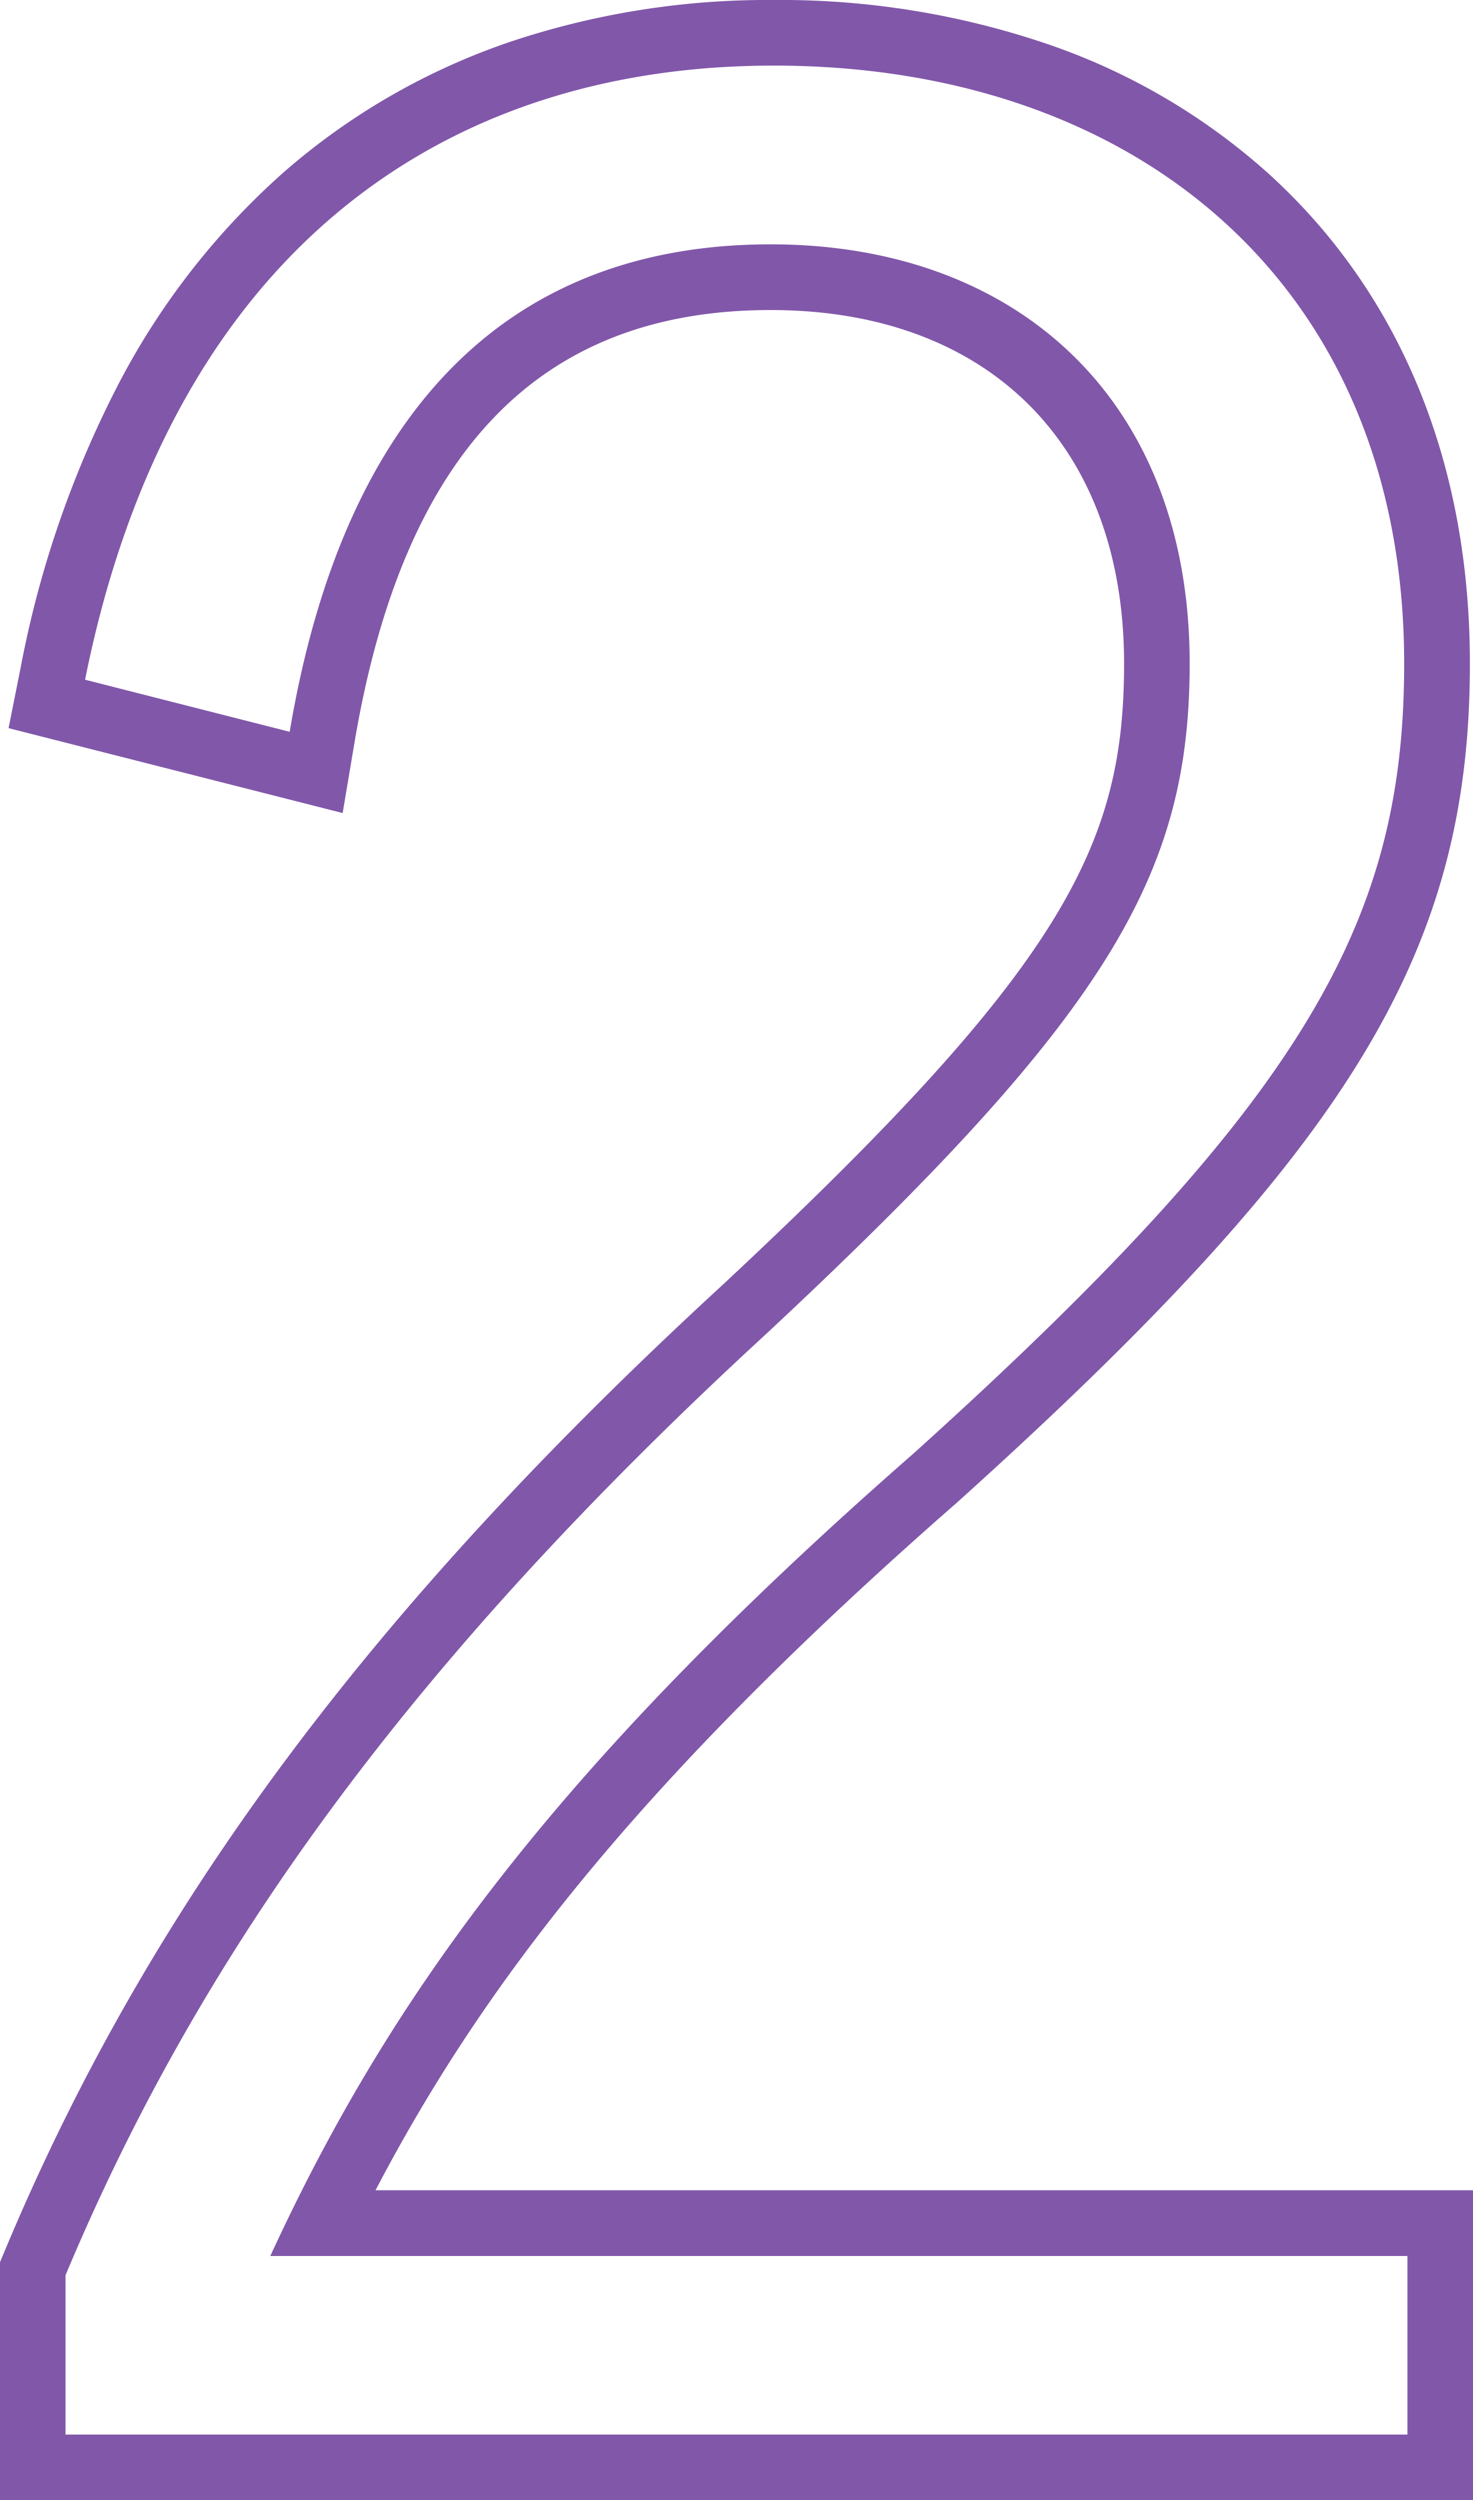 <svg xmlns="http://www.w3.org/2000/svg" width="40.426" height="68.6" viewBox="0 0 40.426 68.6"><g id="num-2" transform="translate(1.55 1.55)"><path id="パス_18" data-name="パス 18" d="M.785 17.1C3.014 5.957 10.058.25 19.688.25c9.987 0 17.3 6.063 17.3 16.407 0 7.044-2.675 11.948-13.464 21.668-9.988 8.738-14.446 15.066-17.656 22.021h31.208v4.9H.25v-4.365c3.656-8.735 9.363-16.76 19.26-25.856 9.363-8.738 11.59-12.572 11.59-18.368 0-7.223-4.726-11.5-11.5-11.5-7.044 0-11.681 4.369-13.2 13.375z" fill="none"/><path id="パス_19" data-name="パス 19" d="M19.688.25C10.058.25 3.014 5.957.785 17.1L6.4 18.529C7.918 9.523 12.555 5.154 19.6 5.154c6.777 0 11.5 4.28 11.5 11.5 0 5.8-2.229 9.63-11.592 18.368-9.9 9.1-15.6 17.12-19.26 25.856v4.372h36.828v-4.9H5.868c3.21-6.955 7.668-13.283 17.655-22.021C34.312 28.605 36.987 23.7 36.987 16.657 36.987 6.313 29.675.25 19.688.25m0-1.8A22.727 22.727 0 0127.2-.34a17.551 17.551 0 016.1 3.586c3.592 3.28 5.491 7.917 5.491 13.411 0 7.924-3.285 13.3-14.06 23.005l-.019.017c-8.836 7.728-13.061 13.336-15.956 18.867h30.12v8.5H-1.55v-6.527l.14-.333C2.53 50.77 8.605 42.6 18.287 33.7 27.637 24.977 29.3 21.65 29.3 16.657c0-5.985-3.718-9.7-9.7-9.7-6.341 0-10.077 3.884-11.422 11.874l-.324 1.927-9.169-2.329.335-1.679a28.409 28.409 0 012.718-7.832 20.255 20.255 0 014.542-5.78A18.484 18.484 0 0112.4-.385a22.257 22.257 0 017.288-1.165z" fill="#8157aa"/></g></svg>